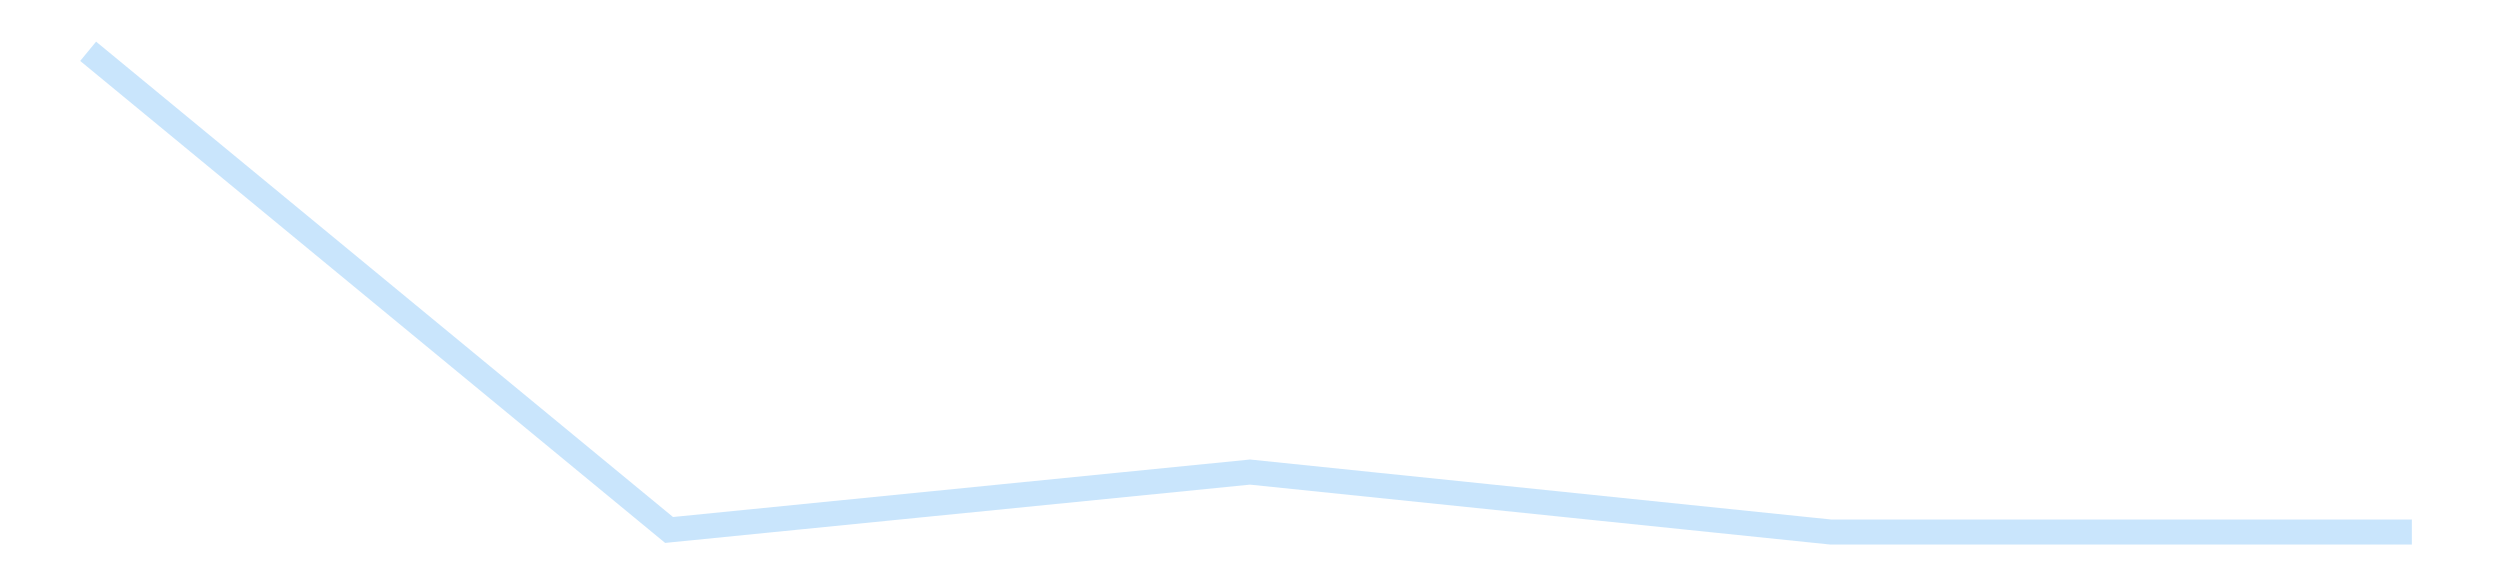 <?xml version='1.0' encoding='utf-8'?>
<svg xmlns="http://www.w3.org/2000/svg" xmlns:xlink="http://www.w3.org/1999/xlink" id="chart-89debb43-1a07-4448-8ace-e866fc8132de" class="pygal-chart pygal-sparkline" viewBox="0 0 300 70" width="300" height="70"><!--Generated with pygal 3.0.4 (lxml) ©Kozea 2012-2016 on 2025-11-03--><!--http://pygal.org--><!--http://github.com/Kozea/pygal--><defs><style type="text/css">#chart-89debb43-1a07-4448-8ace-e866fc8132de{-webkit-user-select:none;-webkit-font-smoothing:antialiased;font-family:Consolas,"Liberation Mono",Menlo,Courier,monospace}#chart-89debb43-1a07-4448-8ace-e866fc8132de .title{font-family:Consolas,"Liberation Mono",Menlo,Courier,monospace;font-size:16px}#chart-89debb43-1a07-4448-8ace-e866fc8132de .legends .legend text{font-family:Consolas,"Liberation Mono",Menlo,Courier,monospace;font-size:14px}#chart-89debb43-1a07-4448-8ace-e866fc8132de .axis text{font-family:Consolas,"Liberation Mono",Menlo,Courier,monospace;font-size:10px}#chart-89debb43-1a07-4448-8ace-e866fc8132de .axis text.major{font-family:Consolas,"Liberation Mono",Menlo,Courier,monospace;font-size:10px}#chart-89debb43-1a07-4448-8ace-e866fc8132de .text-overlay text.value{font-family:Consolas,"Liberation Mono",Menlo,Courier,monospace;font-size:16px}#chart-89debb43-1a07-4448-8ace-e866fc8132de .text-overlay text.label{font-family:Consolas,"Liberation Mono",Menlo,Courier,monospace;font-size:10px}#chart-89debb43-1a07-4448-8ace-e866fc8132de .tooltip{font-family:Consolas,"Liberation Mono",Menlo,Courier,monospace;font-size:14px}#chart-89debb43-1a07-4448-8ace-e866fc8132de text.no_data{font-family:Consolas,"Liberation Mono",Menlo,Courier,monospace;font-size:64px}
#chart-89debb43-1a07-4448-8ace-e866fc8132de{background-color:transparent}#chart-89debb43-1a07-4448-8ace-e866fc8132de path,#chart-89debb43-1a07-4448-8ace-e866fc8132de line,#chart-89debb43-1a07-4448-8ace-e866fc8132de rect,#chart-89debb43-1a07-4448-8ace-e866fc8132de circle{-webkit-transition:150ms;-moz-transition:150ms;transition:150ms}#chart-89debb43-1a07-4448-8ace-e866fc8132de .graph &gt; .background{fill:transparent}#chart-89debb43-1a07-4448-8ace-e866fc8132de .plot &gt; .background{fill:transparent}#chart-89debb43-1a07-4448-8ace-e866fc8132de .graph{fill:rgba(0,0,0,.87)}#chart-89debb43-1a07-4448-8ace-e866fc8132de text.no_data{fill:rgba(0,0,0,1)}#chart-89debb43-1a07-4448-8ace-e866fc8132de .title{fill:rgba(0,0,0,1)}#chart-89debb43-1a07-4448-8ace-e866fc8132de .legends .legend text{fill:rgba(0,0,0,.87)}#chart-89debb43-1a07-4448-8ace-e866fc8132de .legends .legend:hover text{fill:rgba(0,0,0,1)}#chart-89debb43-1a07-4448-8ace-e866fc8132de .axis .line{stroke:rgba(0,0,0,1)}#chart-89debb43-1a07-4448-8ace-e866fc8132de .axis .guide.line{stroke:rgba(0,0,0,.54)}#chart-89debb43-1a07-4448-8ace-e866fc8132de .axis .major.line{stroke:rgba(0,0,0,.87)}#chart-89debb43-1a07-4448-8ace-e866fc8132de .axis text.major{fill:rgba(0,0,0,1)}#chart-89debb43-1a07-4448-8ace-e866fc8132de .axis.y .guides:hover .guide.line,#chart-89debb43-1a07-4448-8ace-e866fc8132de .line-graph .axis.x .guides:hover .guide.line,#chart-89debb43-1a07-4448-8ace-e866fc8132de .stackedline-graph .axis.x .guides:hover .guide.line,#chart-89debb43-1a07-4448-8ace-e866fc8132de .xy-graph .axis.x .guides:hover .guide.line{stroke:rgba(0,0,0,1)}#chart-89debb43-1a07-4448-8ace-e866fc8132de .axis .guides:hover text{fill:rgba(0,0,0,1)}#chart-89debb43-1a07-4448-8ace-e866fc8132de .reactive{fill-opacity:.7;stroke-opacity:.8;stroke-width:3}#chart-89debb43-1a07-4448-8ace-e866fc8132de .ci{stroke:rgba(0,0,0,.87)}#chart-89debb43-1a07-4448-8ace-e866fc8132de .reactive.active,#chart-89debb43-1a07-4448-8ace-e866fc8132de .active .reactive{fill-opacity:.8;stroke-opacity:.9;stroke-width:4}#chart-89debb43-1a07-4448-8ace-e866fc8132de .ci .reactive.active{stroke-width:1.5}#chart-89debb43-1a07-4448-8ace-e866fc8132de .series text{fill:rgba(0,0,0,1)}#chart-89debb43-1a07-4448-8ace-e866fc8132de .tooltip rect{fill:transparent;stroke:rgba(0,0,0,1);-webkit-transition:opacity 150ms;-moz-transition:opacity 150ms;transition:opacity 150ms}#chart-89debb43-1a07-4448-8ace-e866fc8132de .tooltip .label{fill:rgba(0,0,0,.87)}#chart-89debb43-1a07-4448-8ace-e866fc8132de .tooltip .label{fill:rgba(0,0,0,.87)}#chart-89debb43-1a07-4448-8ace-e866fc8132de .tooltip .legend{font-size:.8em;fill:rgba(0,0,0,.54)}#chart-89debb43-1a07-4448-8ace-e866fc8132de .tooltip .x_label{font-size:.6em;fill:rgba(0,0,0,1)}#chart-89debb43-1a07-4448-8ace-e866fc8132de .tooltip .xlink{font-size:.5em;text-decoration:underline}#chart-89debb43-1a07-4448-8ace-e866fc8132de .tooltip .value{font-size:1.5em}#chart-89debb43-1a07-4448-8ace-e866fc8132de .bound{font-size:.5em}#chart-89debb43-1a07-4448-8ace-e866fc8132de .max-value{font-size:.75em;fill:rgba(0,0,0,.54)}#chart-89debb43-1a07-4448-8ace-e866fc8132de .map-element{fill:transparent;stroke:rgba(0,0,0,.54) !important}#chart-89debb43-1a07-4448-8ace-e866fc8132de .map-element .reactive{fill-opacity:inherit;stroke-opacity:inherit}#chart-89debb43-1a07-4448-8ace-e866fc8132de .color-0,#chart-89debb43-1a07-4448-8ace-e866fc8132de .color-0 a:visited{stroke:#bbdefb;fill:#bbdefb}#chart-89debb43-1a07-4448-8ace-e866fc8132de .text-overlay .color-0 text{fill:black}
#chart-89debb43-1a07-4448-8ace-e866fc8132de text.no_data{text-anchor:middle}#chart-89debb43-1a07-4448-8ace-e866fc8132de .guide.line{fill:none}#chart-89debb43-1a07-4448-8ace-e866fc8132de .centered{text-anchor:middle}#chart-89debb43-1a07-4448-8ace-e866fc8132de .title{text-anchor:middle}#chart-89debb43-1a07-4448-8ace-e866fc8132de .legends .legend text{fill-opacity:1}#chart-89debb43-1a07-4448-8ace-e866fc8132de .axis.x text{text-anchor:middle}#chart-89debb43-1a07-4448-8ace-e866fc8132de .axis.x:not(.web) text[transform]{text-anchor:start}#chart-89debb43-1a07-4448-8ace-e866fc8132de .axis.x:not(.web) text[transform].backwards{text-anchor:end}#chart-89debb43-1a07-4448-8ace-e866fc8132de .axis.y text{text-anchor:end}#chart-89debb43-1a07-4448-8ace-e866fc8132de .axis.y text[transform].backwards{text-anchor:start}#chart-89debb43-1a07-4448-8ace-e866fc8132de .axis.y2 text{text-anchor:start}#chart-89debb43-1a07-4448-8ace-e866fc8132de .axis.y2 text[transform].backwards{text-anchor:end}#chart-89debb43-1a07-4448-8ace-e866fc8132de .axis .guide.line{stroke-dasharray:4,4;stroke:black}#chart-89debb43-1a07-4448-8ace-e866fc8132de .axis .major.guide.line{stroke-dasharray:6,6;stroke:black}#chart-89debb43-1a07-4448-8ace-e866fc8132de .horizontal .axis.y .guide.line,#chart-89debb43-1a07-4448-8ace-e866fc8132de .horizontal .axis.y2 .guide.line,#chart-89debb43-1a07-4448-8ace-e866fc8132de .vertical .axis.x .guide.line{opacity:0}#chart-89debb43-1a07-4448-8ace-e866fc8132de .horizontal .axis.always_show .guide.line,#chart-89debb43-1a07-4448-8ace-e866fc8132de .vertical .axis.always_show .guide.line{opacity:1 !important}#chart-89debb43-1a07-4448-8ace-e866fc8132de .axis.y .guides:hover .guide.line,#chart-89debb43-1a07-4448-8ace-e866fc8132de .axis.y2 .guides:hover .guide.line,#chart-89debb43-1a07-4448-8ace-e866fc8132de .axis.x .guides:hover .guide.line{opacity:1}#chart-89debb43-1a07-4448-8ace-e866fc8132de .axis .guides:hover text{opacity:1}#chart-89debb43-1a07-4448-8ace-e866fc8132de .nofill{fill:none}#chart-89debb43-1a07-4448-8ace-e866fc8132de .subtle-fill{fill-opacity:.2}#chart-89debb43-1a07-4448-8ace-e866fc8132de .dot{stroke-width:1px;fill-opacity:1;stroke-opacity:1}#chart-89debb43-1a07-4448-8ace-e866fc8132de .dot.active{stroke-width:5px}#chart-89debb43-1a07-4448-8ace-e866fc8132de .dot.negative{fill:transparent}#chart-89debb43-1a07-4448-8ace-e866fc8132de text,#chart-89debb43-1a07-4448-8ace-e866fc8132de tspan{stroke:none !important}#chart-89debb43-1a07-4448-8ace-e866fc8132de .series text.active{opacity:1}#chart-89debb43-1a07-4448-8ace-e866fc8132de .tooltip rect{fill-opacity:.95;stroke-width:.5}#chart-89debb43-1a07-4448-8ace-e866fc8132de .tooltip text{fill-opacity:1}#chart-89debb43-1a07-4448-8ace-e866fc8132de .showable{visibility:hidden}#chart-89debb43-1a07-4448-8ace-e866fc8132de .showable.shown{visibility:visible}#chart-89debb43-1a07-4448-8ace-e866fc8132de .gauge-background{fill:rgba(229,229,229,1);stroke:none}#chart-89debb43-1a07-4448-8ace-e866fc8132de .bg-lines{stroke:transparent;stroke-width:2px}</style><script type="text/javascript">window.pygal = window.pygal || {};window.pygal.config = window.pygal.config || {};window.pygal.config['89debb43-1a07-4448-8ace-e866fc8132de'] = {"allow_interruptions": false, "box_mode": "extremes", "classes": ["pygal-chart", "pygal-sparkline"], "css": ["file://style.css", "file://graph.css"], "defs": [], "disable_xml_declaration": false, "dots_size": 2.5, "dynamic_print_values": false, "explicit_size": true, "fill": false, "force_uri_protocol": "https", "formatter": null, "half_pie": false, "height": 70, "include_x_axis": false, "inner_radius": 0, "interpolate": null, "interpolation_parameters": {}, "interpolation_precision": 250, "inverse_y_axis": false, "js": [], "legend_at_bottom": false, "legend_at_bottom_columns": null, "legend_box_size": 12, "logarithmic": false, "margin": 5, "margin_bottom": null, "margin_left": null, "margin_right": null, "margin_top": null, "max_scale": 2, "min_scale": 1, "missing_value_fill_truncation": "x", "no_data_text": "", "no_prefix": false, "order_min": null, "pretty_print": false, "print_labels": false, "print_values": false, "print_values_position": "center", "print_zeroes": true, "range": null, "rounded_bars": null, "secondary_range": null, "show_dots": false, "show_legend": false, "show_minor_x_labels": true, "show_minor_y_labels": true, "show_only_major_dots": false, "show_x_guides": false, "show_x_labels": false, "show_y_guides": true, "show_y_labels": false, "spacing": 0, "stack_from_top": false, "strict": false, "stroke": true, "stroke_style": null, "style": {"background": "transparent", "ci_colors": [], "colors": ["#bbdefb"], "dot_opacity": "1", "font_family": "Consolas, \"Liberation Mono\", Menlo, Courier, monospace", "foreground": "rgba(0, 0, 0, .87)", "foreground_strong": "rgba(0, 0, 0, 1)", "foreground_subtle": "rgba(0, 0, 0, .54)", "guide_stroke_color": "black", "guide_stroke_dasharray": "4,4", "label_font_family": "Consolas, \"Liberation Mono\", Menlo, Courier, monospace", "label_font_size": 10, "legend_font_family": "Consolas, \"Liberation Mono\", Menlo, Courier, monospace", "legend_font_size": 14, "major_guide_stroke_color": "black", "major_guide_stroke_dasharray": "6,6", "major_label_font_family": "Consolas, \"Liberation Mono\", Menlo, Courier, monospace", "major_label_font_size": 10, "no_data_font_family": "Consolas, \"Liberation Mono\", Menlo, Courier, monospace", "no_data_font_size": 64, "opacity": ".7", "opacity_hover": ".8", "plot_background": "transparent", "stroke_opacity": ".8", "stroke_opacity_hover": ".9", "stroke_width": 3, "stroke_width_hover": "4", "title_font_family": "Consolas, \"Liberation Mono\", Menlo, Courier, monospace", "title_font_size": 16, "tooltip_font_family": "Consolas, \"Liberation Mono\", Menlo, Courier, monospace", "tooltip_font_size": 14, "transition": "150ms", "value_background": "rgba(229, 229, 229, 1)", "value_colors": [], "value_font_family": "Consolas, \"Liberation Mono\", Menlo, Courier, monospace", "value_font_size": 16, "value_label_font_family": "Consolas, \"Liberation Mono\", Menlo, Courier, monospace", "value_label_font_size": 10}, "title": null, "tooltip_border_radius": 0, "tooltip_fancy_mode": true, "truncate_label": null, "truncate_legend": null, "width": 300, "x_label_rotation": 0, "x_labels": null, "x_labels_major": null, "x_labels_major_count": null, "x_labels_major_every": null, "x_title": null, "xrange": null, "y_label_rotation": 0, "y_labels": null, "y_labels_major": null, "y_labels_major_count": null, "y_labels_major_every": null, "y_title": null, "zero": 0, "legends": [""]}</script></defs><title>Pygal</title><g class="graph line-graph vertical"><rect x="0" y="0" width="300" height="70" class="background"/><g transform="translate(5, 5)" class="plot"><rect x="0" y="0" width="290" height="60" class="background"/><g class="series serie-0 color-0"><path d="M5.577 1.154 L75.288 58.595 145 51.649 214.712 58.846 284.423 58.846" class="line reactive nofill"/></g></g><g class="titles"/><g transform="translate(5, 5)" class="plot overlay"><g class="series serie-0 color-0"/></g><g transform="translate(5, 5)" class="plot text-overlay"><g class="series serie-0 color-0"/></g><g transform="translate(5, 5)" class="plot tooltip-overlay"><g transform="translate(0 0)" style="opacity: 0" class="tooltip"><rect rx="0" ry="0" width="0" height="0" class="tooltip-box"/><g class="text"/></g></g></g></svg>